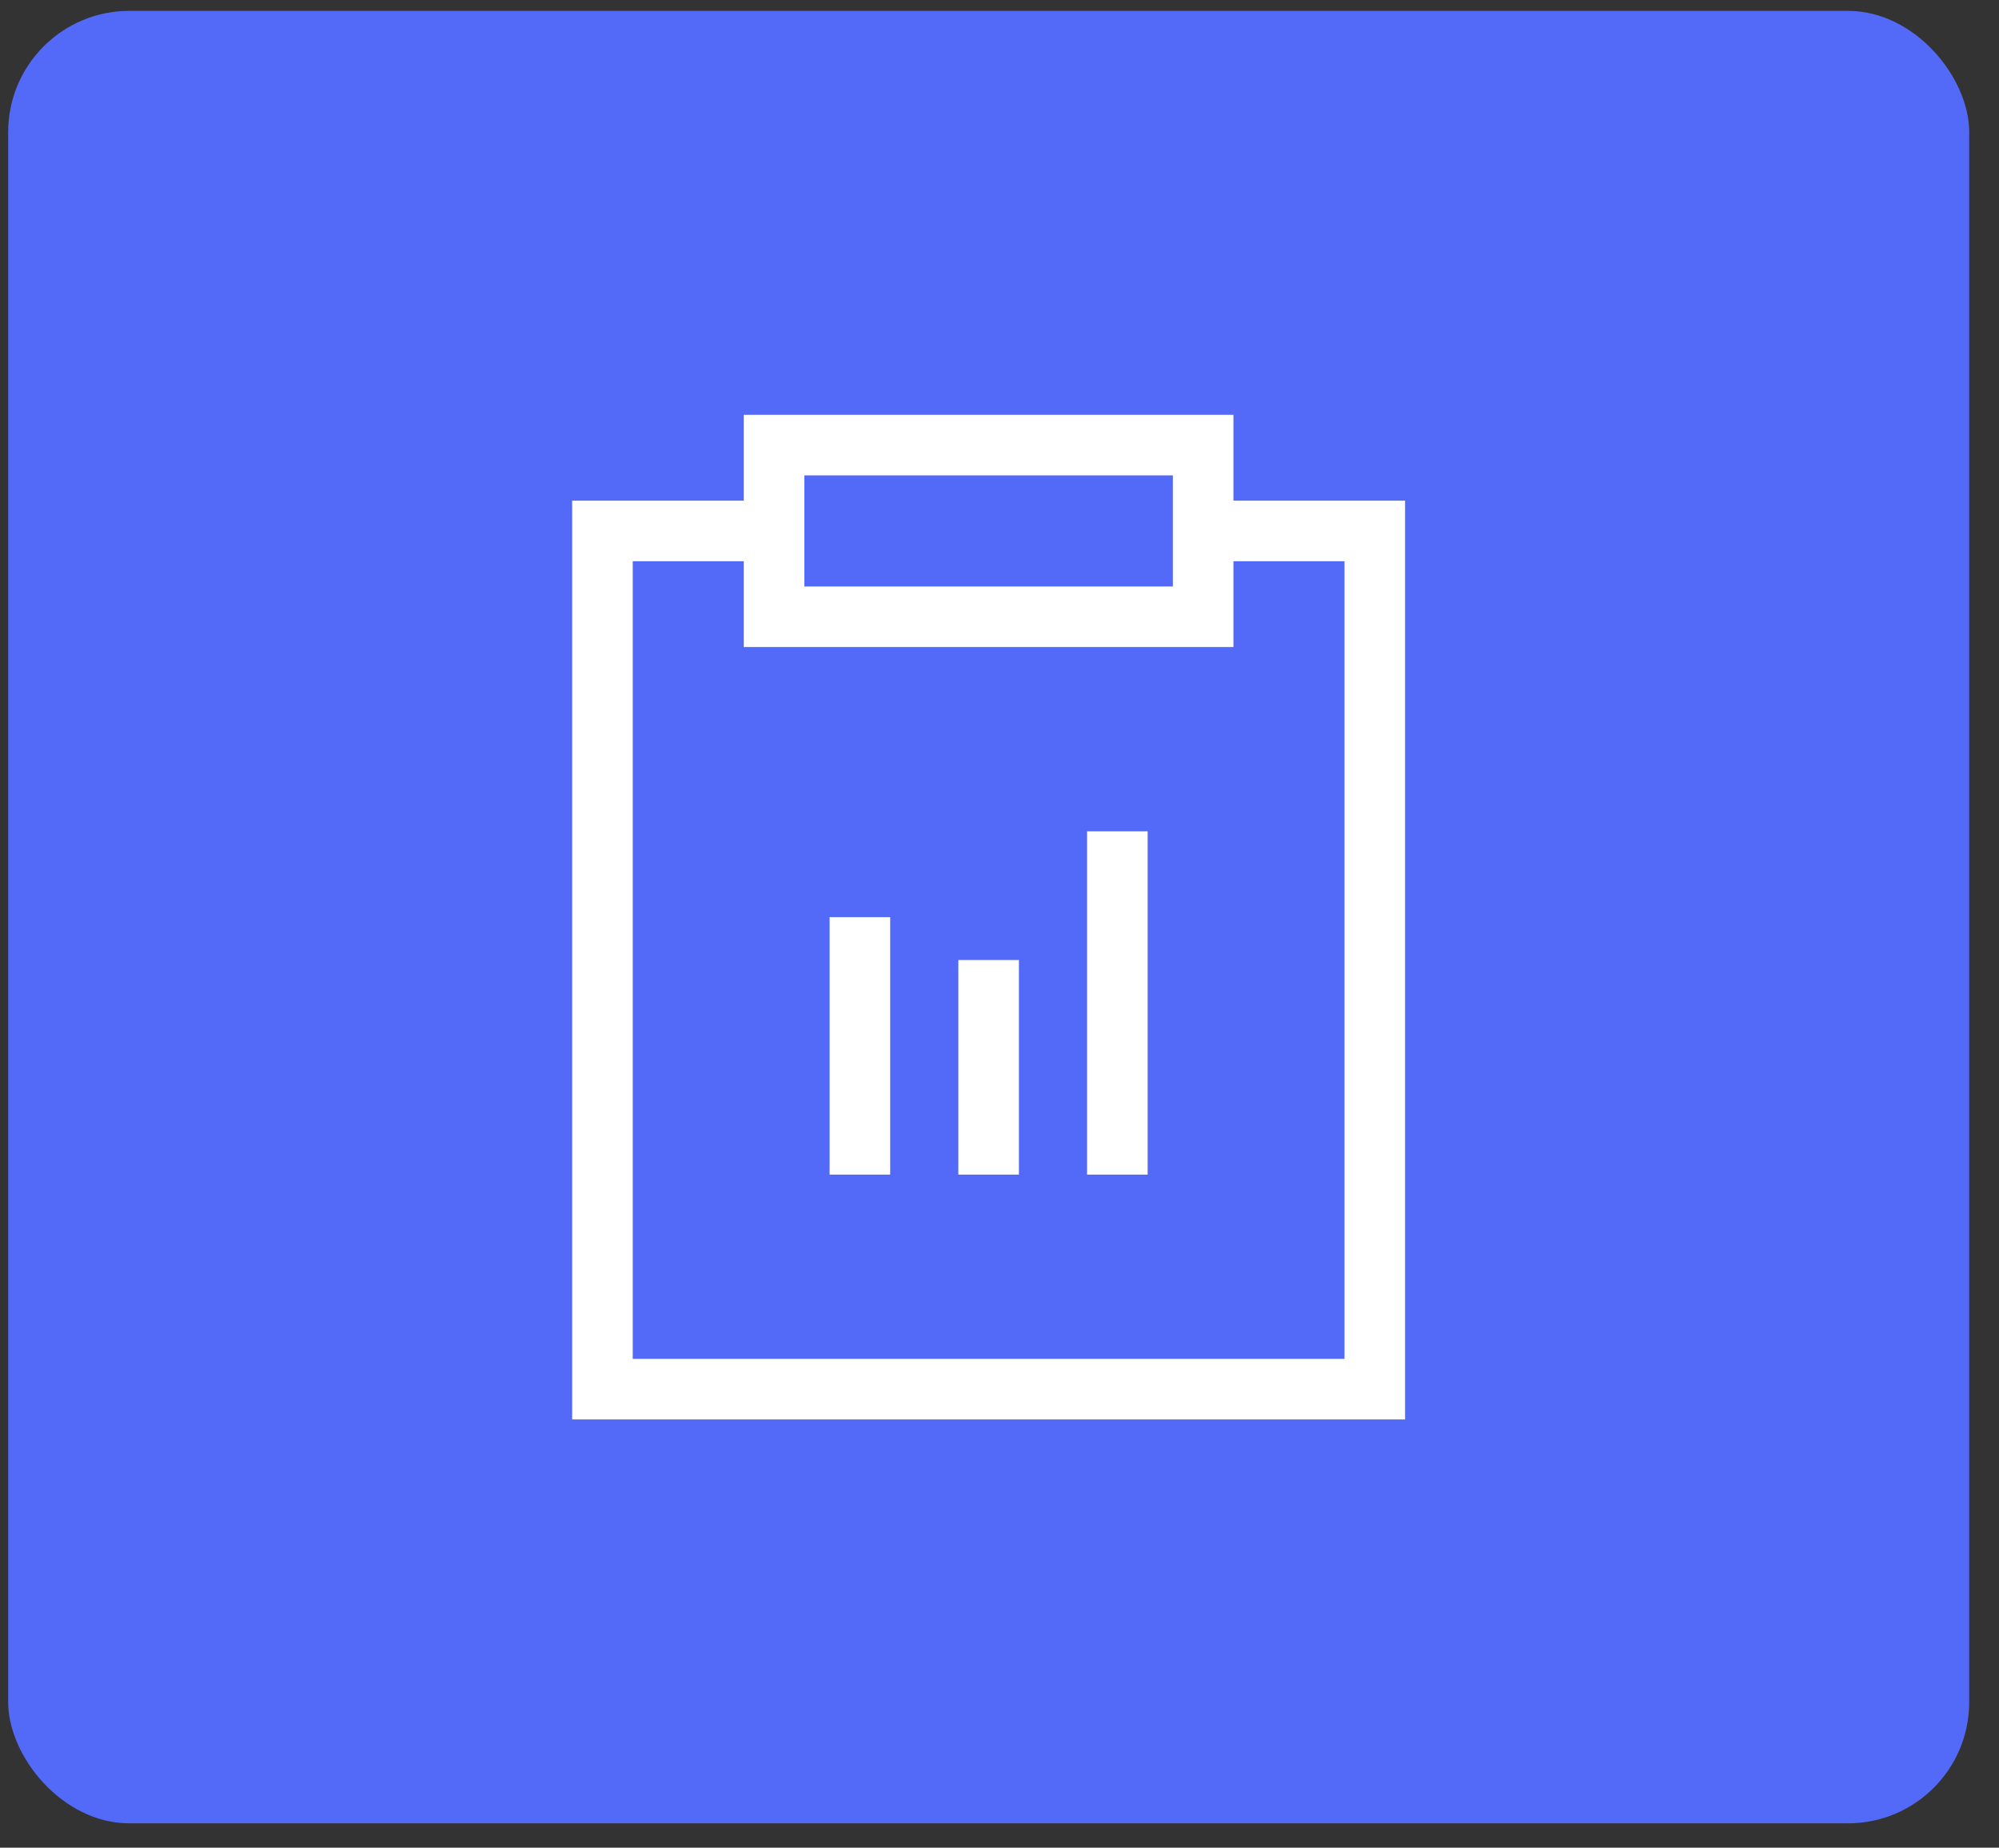<svg width="66" height="61" viewBox="0 0 66 61" fill="none" xmlns="http://www.w3.org/2000/svg">
<rect x="0" y="0" width="66" height="61" fill="#333333" stroke="none"/>
<rect x="0.27" y="0.359" width="64.746" height="59.837" rx="4" fill="#5369F8"/>
<g clip-path="url(#clip0_4342_16838)">
<path d="M28.391 38.779V30.279M32.641 38.779V31.695M36.891 38.779V27.445M39.724 17.529H45.391V45.862H19.891V17.529H25.557M25.557 14.695H39.724V20.362H25.557V14.695Z" stroke="white" stroke-width="2"/>
</g>
<defs>
<clipPath id="clip0_4342_16838">
<rect width="34" height="34" fill="white" transform="translate(15.641 13.277)"/>
</clipPath>
</defs>
</svg>
